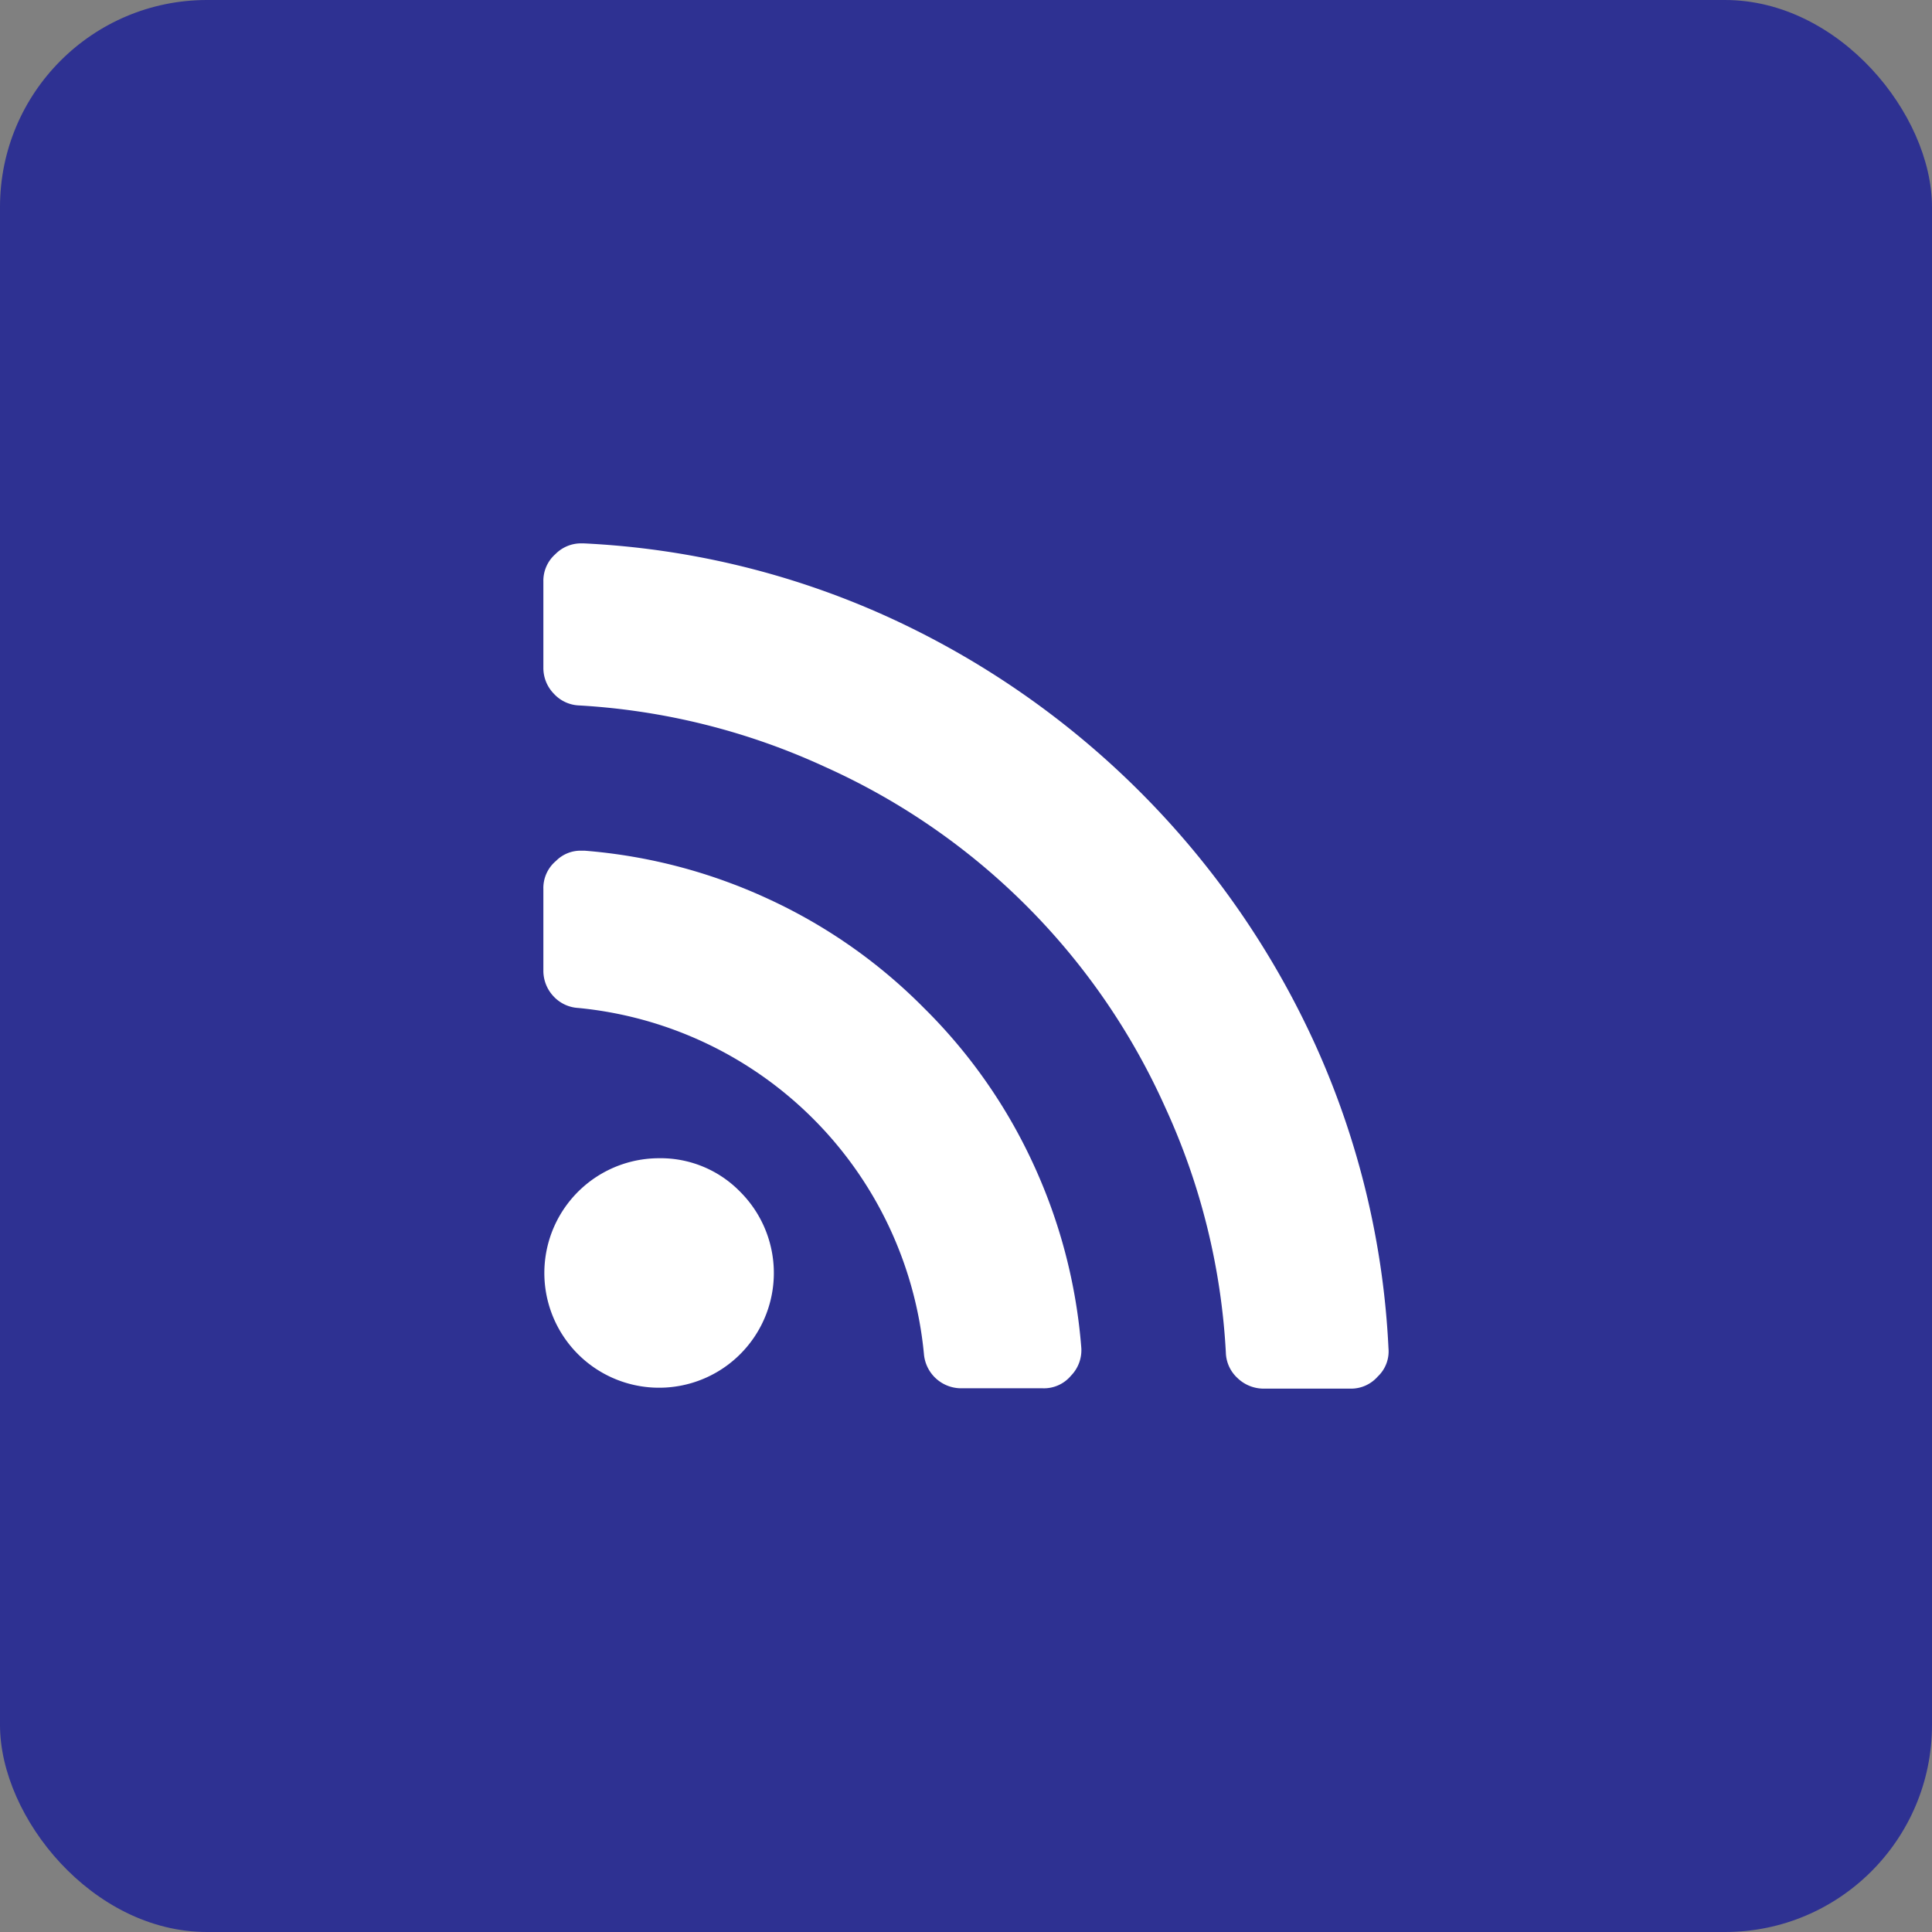 <svg xmlns="http://www.w3.org/2000/svg" width="28" height="28" viewBox="0 0 28 28"><rect x="0" y="0" width="28" height="28" fill="#808080" stroke="none"/><g transform="translate(-527 -401.414)"><rect width="28" height="28" rx="3" transform="translate(527 401.414)" fill="#2e3192"/><g transform="translate(-173 -269)"><path d="M709.545,687.2a1.663,1.663,0,1,0,1.183.487A1.61,1.61,0,0,0,709.545,687.2Z" fill="#fff"/><path d="M713.39,685.022a7.7,7.7,0,0,0-2.253-1.579,7.8,7.8,0,0,0-2.662-.7h-.043a.5.5,0,0,0-.374.148.512.512,0,0,0-.183.409v1.174a.54.54,0,0,0,.143.375.528.528,0,0,0,.361.173,5.568,5.568,0,0,1,5.011,5.012.542.542,0,0,0,.548.5h1.175a.51.51,0,0,0,.408-.182.528.528,0,0,0,.149-.418,7.8,7.8,0,0,0-.7-2.662A7.7,7.7,0,0,0,713.39,685.022Z" fill="#fff"/><path d="M719.079,685.592a12.5,12.5,0,0,0-6.259-6.259,12.052,12.052,0,0,0-4.362-1.044h-.026a.521.521,0,0,0-.383.156.515.515,0,0,0-.174.4v1.244a.534.534,0,0,0,.152.379.524.524,0,0,0,.37.17,9.842,9.842,0,0,1,3.553.887,9.8,9.8,0,0,1,4.937,4.937,9.743,9.743,0,0,1,.879,3.554.52.52,0,0,0,.169.37.545.545,0,0,0,.388.153h1.244a.513.513,0,0,0,.4-.175.5.5,0,0,0,.156-.408A12.058,12.058,0,0,0,719.079,685.592Z" fill="#fff"/></g></g></svg>